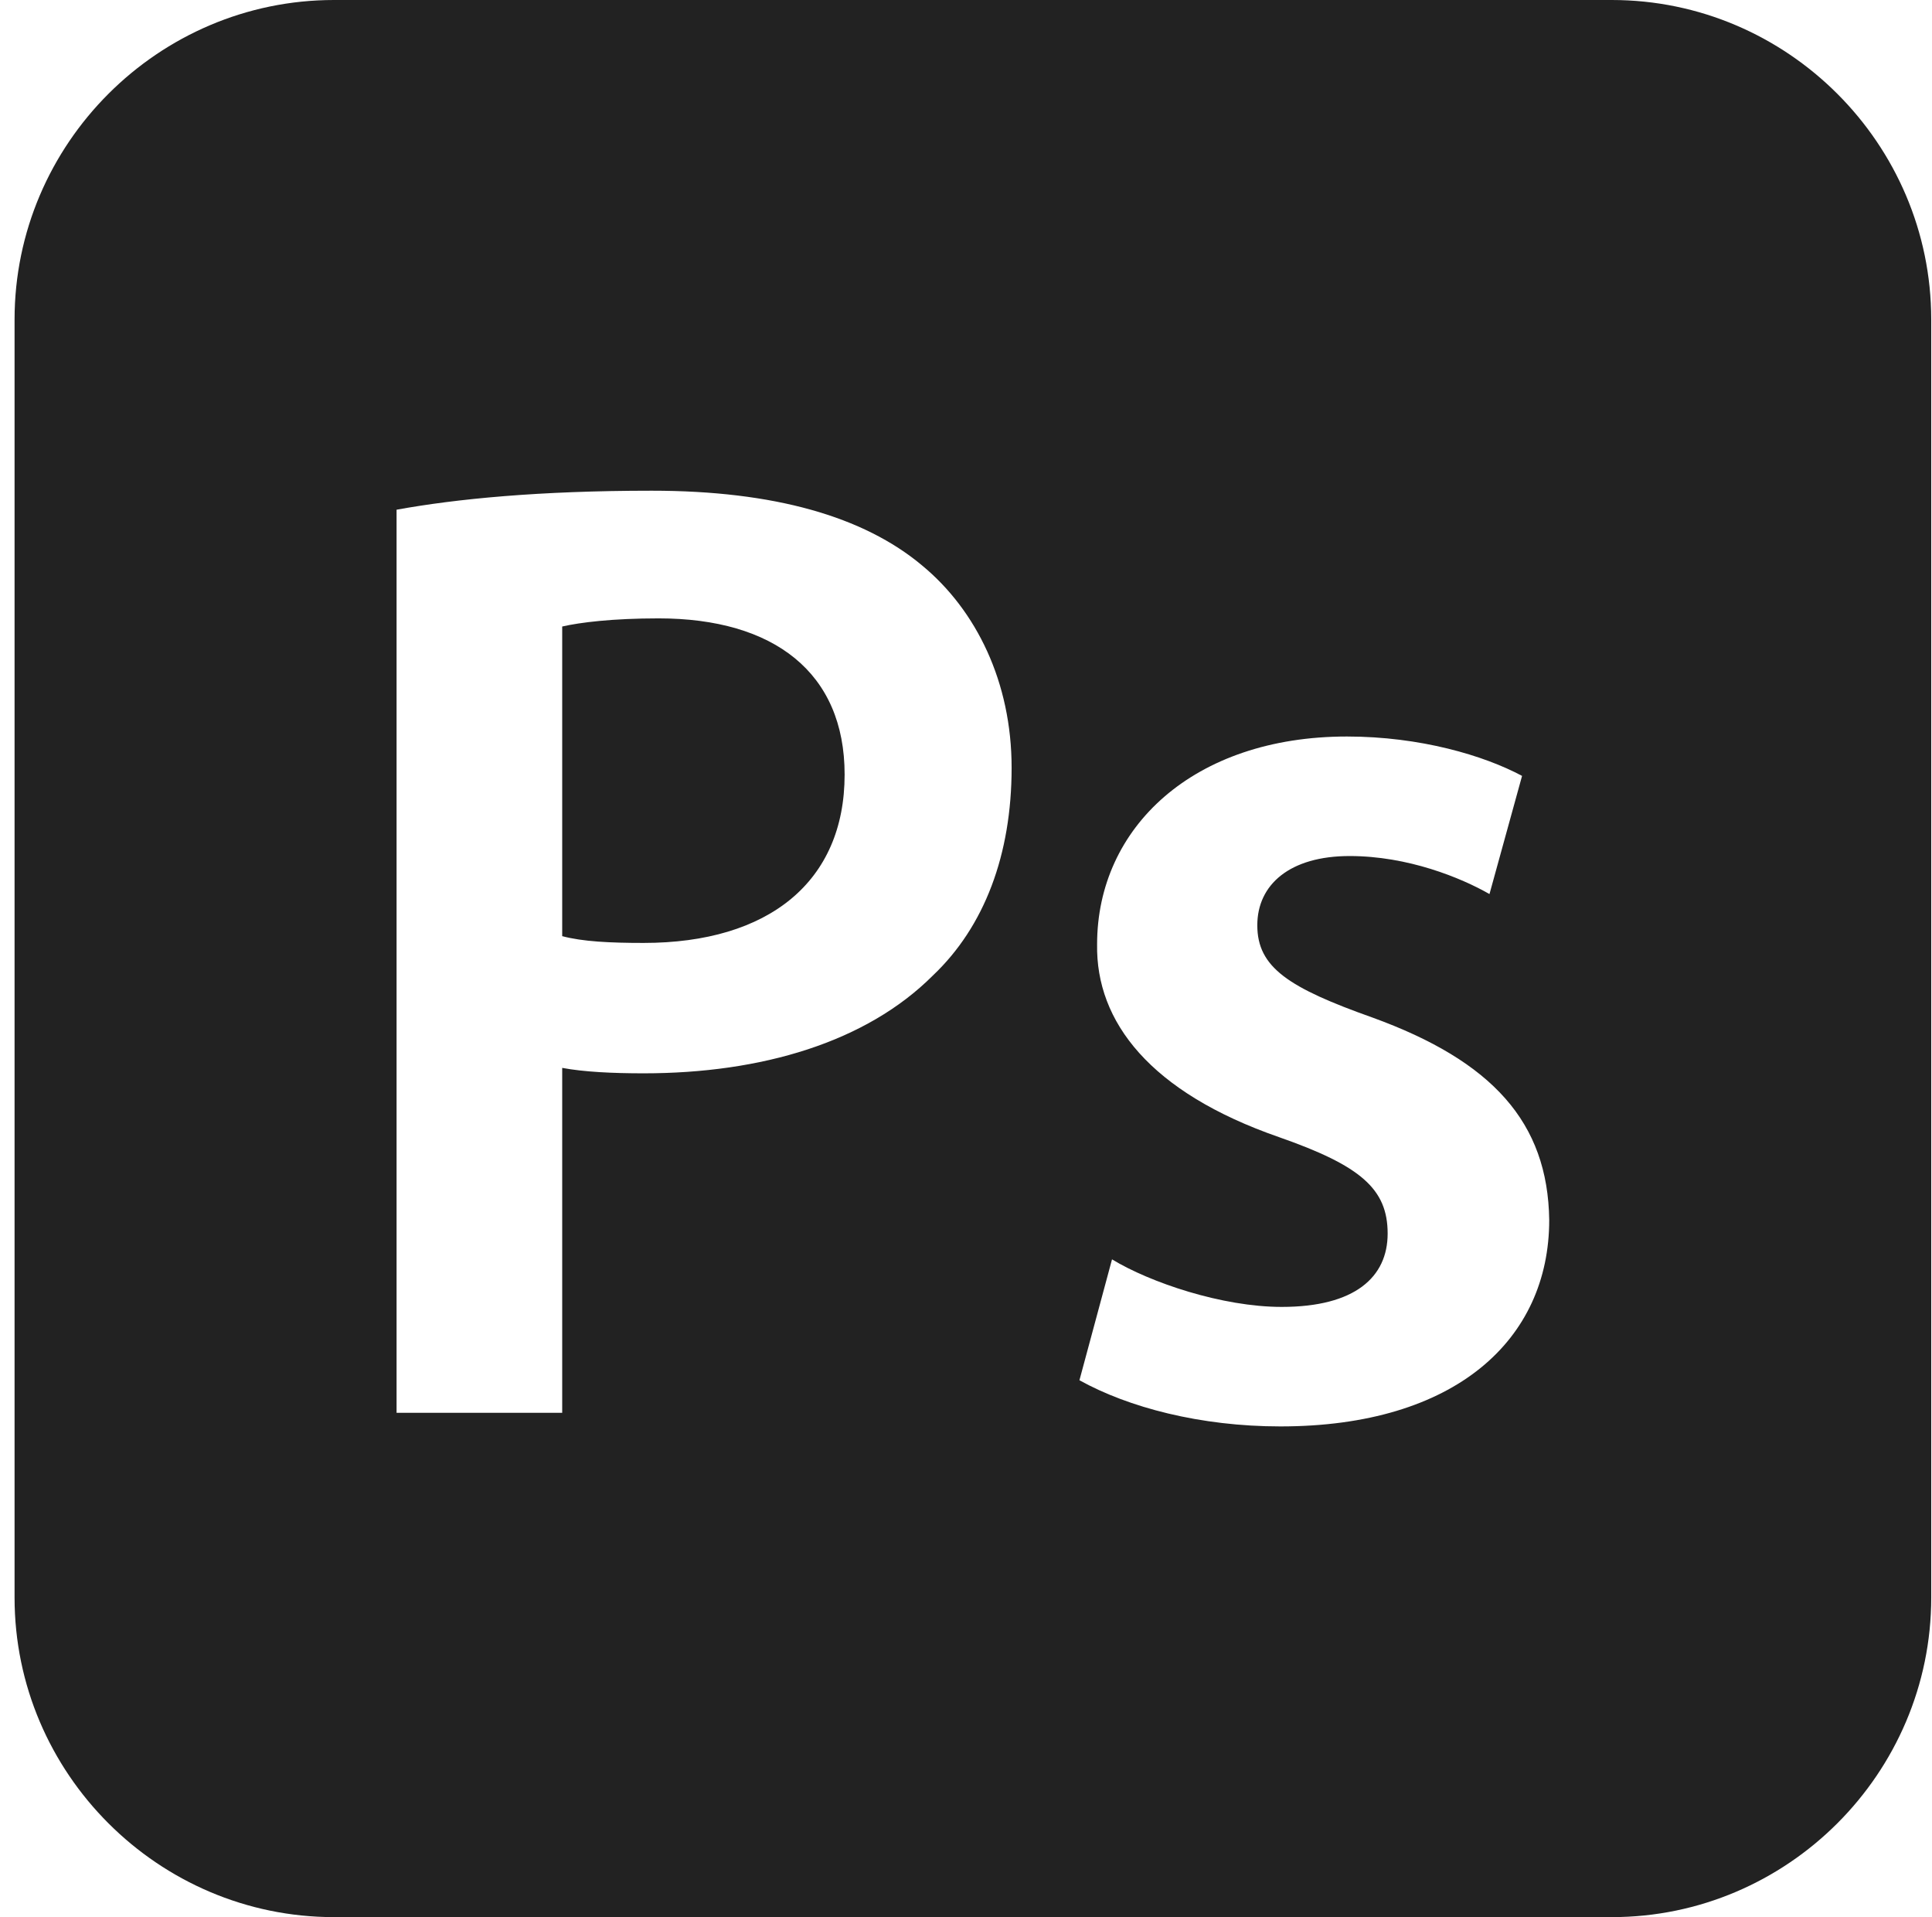 <svg width="126" height="125" viewBox="0 0 126 125" fill="none" xmlns="http://www.w3.org/2000/svg">
<g clip-path="url(#clip0_2346_99)">
<path d="M105.116 0H21.783C10.325 0 0.95 9.375 0.95 20.833V104.167C0.95 115.625 10.325 125 21.783 125H105.116C116.575 125 125.95 115.625 125.95 104.167V20.833C125.949 9.375 116.574 0 105.116 0ZM60.839 63.606C56.501 67.945 49.682 69.983 41.978 69.983C39.942 69.983 38.083 69.893 36.665 69.628V92.119H25.863V33.234C29.759 32.526 35.161 31.995 42.51 31.995C50.48 31.995 56.324 33.677 60.132 36.865C63.674 39.788 65.975 44.48 65.975 50.059C65.975 55.726 64.204 60.419 60.839 63.606ZM83.504 93.005C78.279 93.005 73.586 91.765 70.398 89.994L72.523 82.113C75.003 83.619 79.696 85.213 83.592 85.213C88.373 85.213 90.499 83.265 90.499 80.431C90.499 77.509 88.728 76.004 83.415 74.144C75.002 71.222 71.462 66.618 71.55 61.57C71.55 53.955 77.837 48.022 87.842 48.022C92.624 48.022 96.786 49.262 99.265 50.59L97.14 58.294C95.28 57.231 91.826 55.815 88.019 55.815C84.123 55.815 81.998 57.674 81.998 60.33C81.998 63.076 84.035 64.404 89.525 66.352C97.317 69.185 100.948 73.17 101.036 79.546C101.036 87.338 94.927 93.005 83.504 93.005ZM55.084 50.501C55.084 57.497 50.124 61.481 41.978 61.481C39.765 61.481 37.994 61.393 36.665 61.039V40.85C37.817 40.584 39.942 40.319 42.953 40.319C50.48 40.319 55.084 43.861 55.084 50.501Z" fill="#222222"/>
</g>
<defs>
<clipPath id="clip0_2346_99">
<rect width="125" height="125" fill="white" transform="translate(0.95)"/>
</clipPath>
</defs>
</svg>
